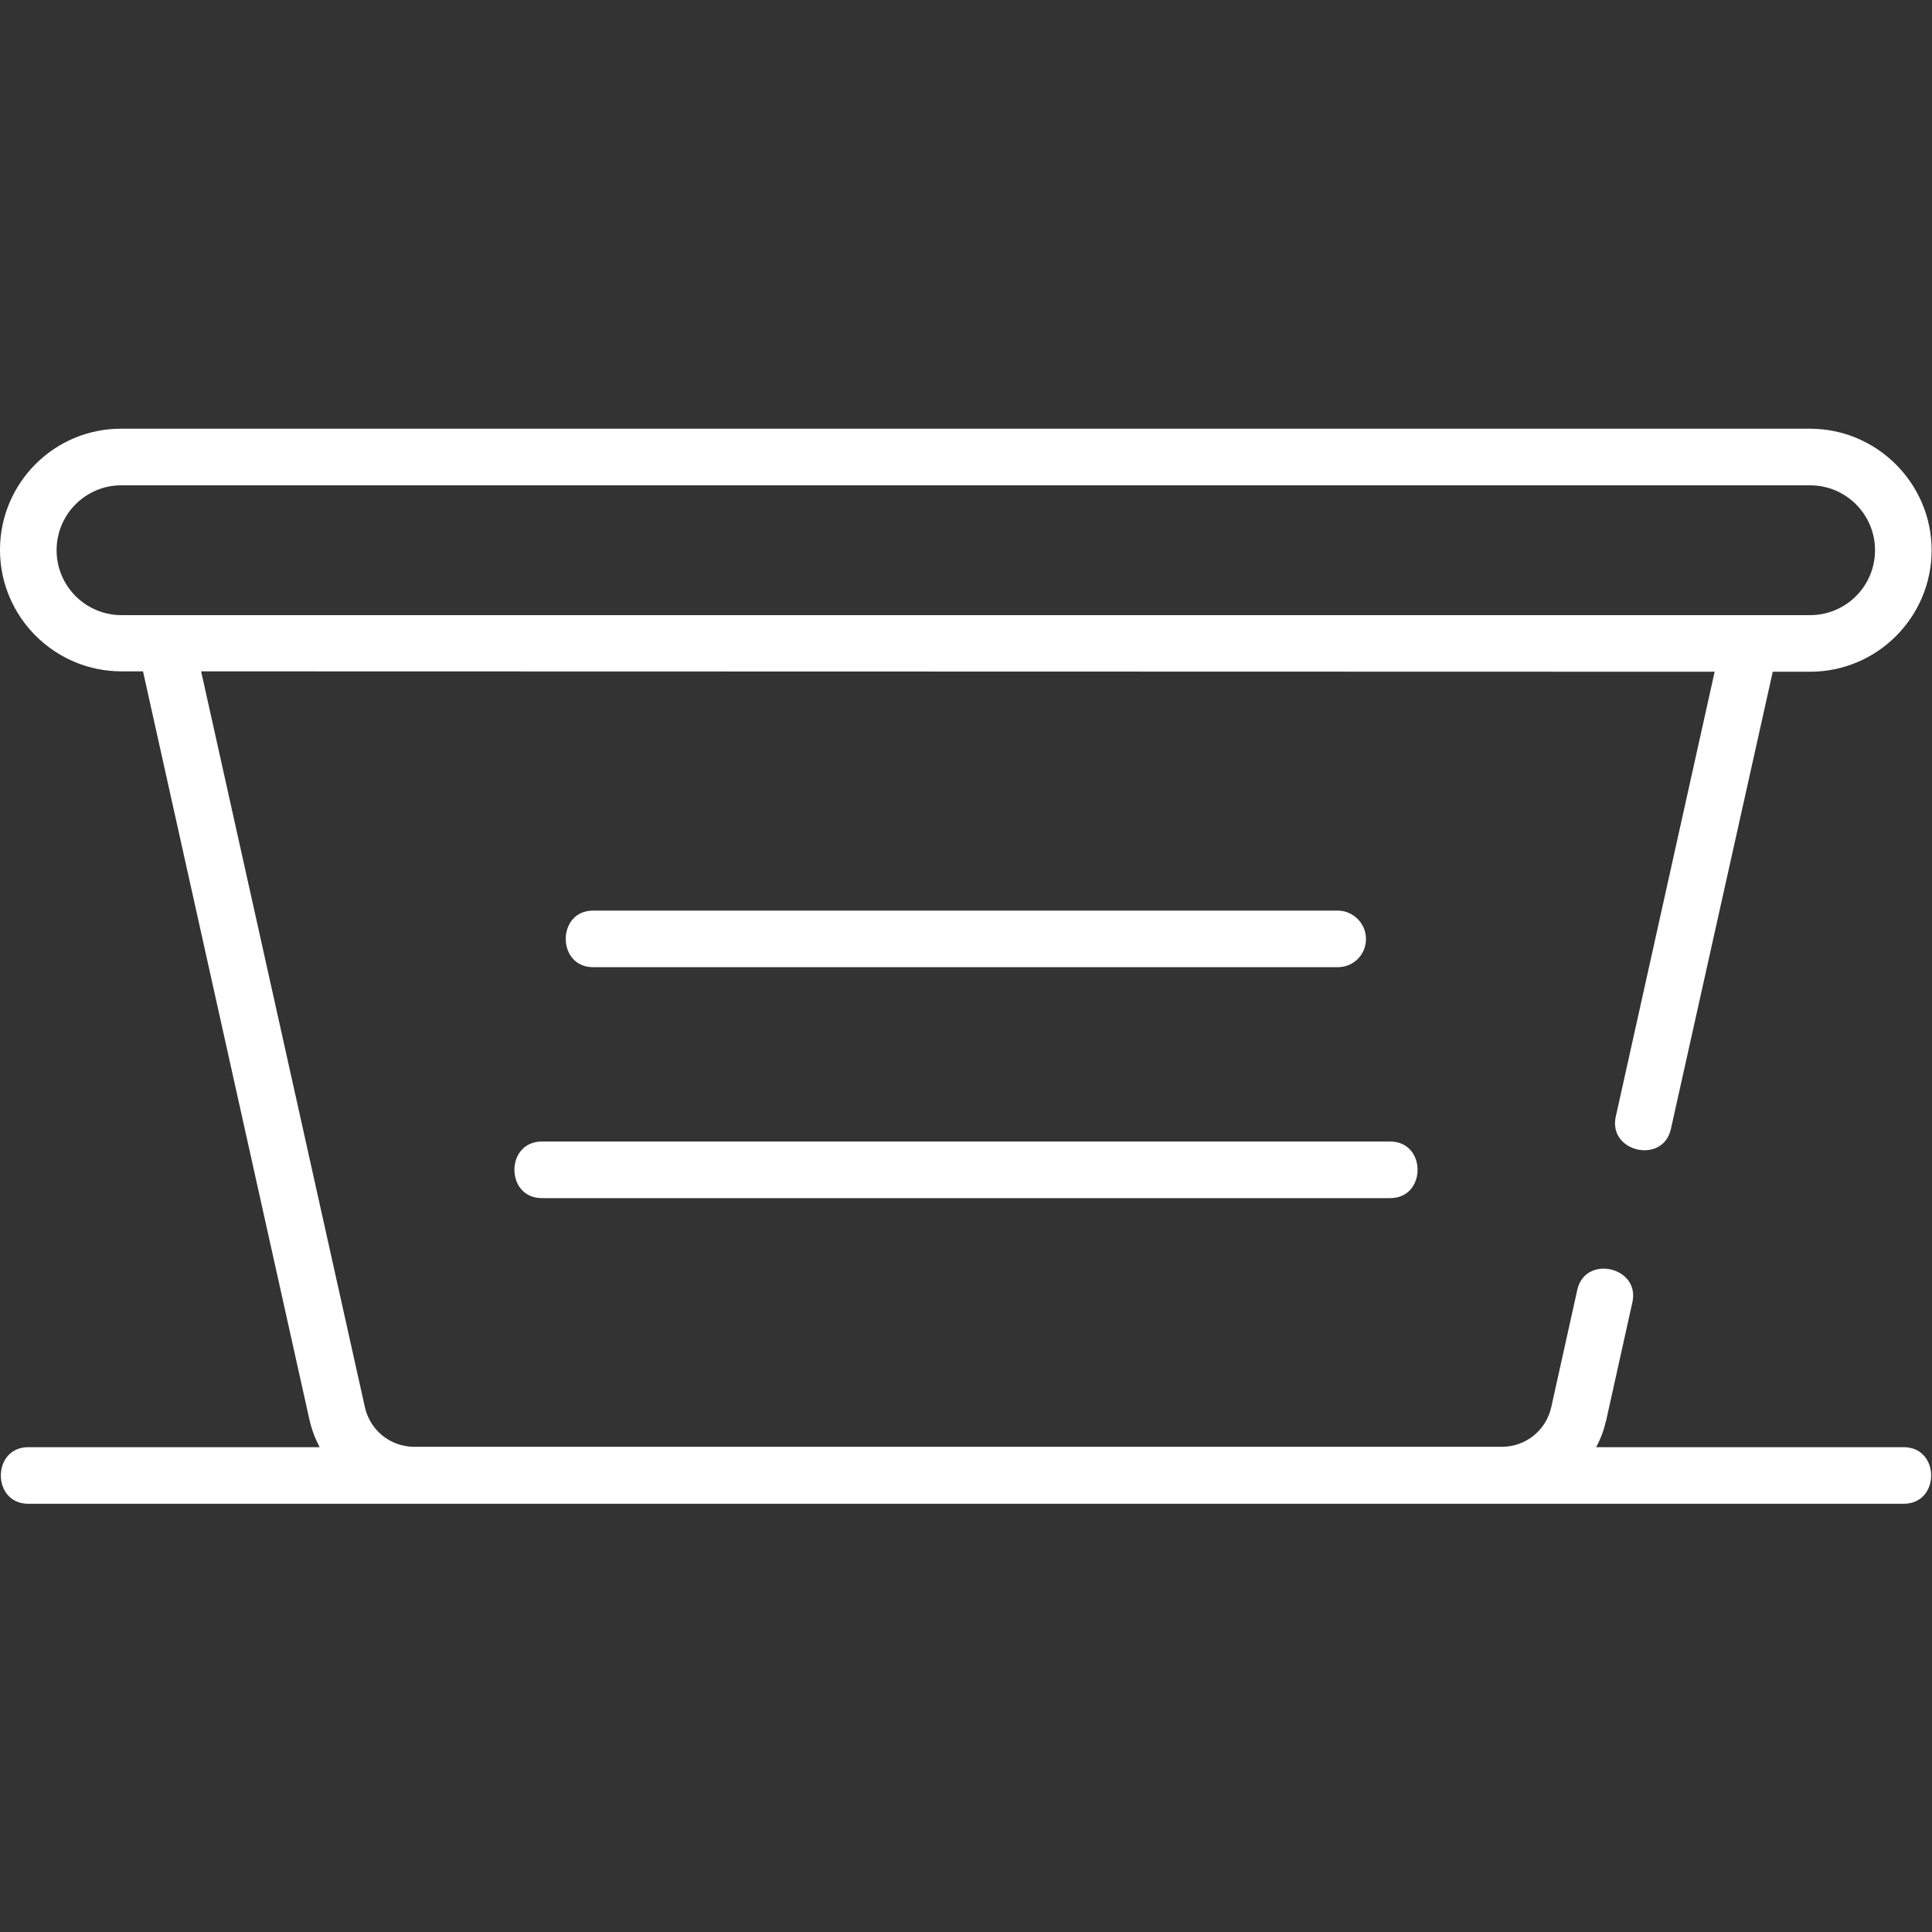 <?xml version="1.0" encoding="UTF-8"?> <!-- Generator: Adobe Illustrator 23.0.3, SVG Export Plug-In . SVG Version: 6.00 Build 0) --> <svg xmlns:cc="http://creativecommons.org/ns#" xmlns:dc="http://purl.org/dc/elements/1.1/" xmlns:inkscape="http://www.inkscape.org/namespaces/inkscape" xmlns:rdf="http://www.w3.org/1999/02/22-rdf-syntax-ns#" xmlns:sodipodi="http://sodipodi.sourceforge.net/DTD/sodipodi-0.dtd" xmlns:svg="http://www.w3.org/2000/svg" xmlns="http://www.w3.org/2000/svg" xmlns:xlink="http://www.w3.org/1999/xlink" id="svg38" inkscape:version="0.92.4 (5da689c313, 2019-01-14)" sodipodi:docname="cesti.svg" x="0px" y="0px" viewBox="0 0 512 512" style="enable-background:new 0 0 512 512;" xml:space="preserve"><rect x="0" y="0" width="512" height="512" fill="#333333" stroke="none"/> <style type="text/css"> .st0{fill:#FFFFFF;} </style> <g id="g36"> <g id="g54" transform="translate(-9.55e-4,-112.684)"> <path id="path28" inkscape:connector-curvature="0" class="st0" d="M362,361.5c0-4.1-3.4-7.5-7.5-7.5H157.2c-9.7,0-9.7,15,0,15 h197.3C358.7,369,362,365.7,362,361.5z"></path> <path id="path30" inkscape:connector-curvature="0" class="st0" d="M143.6,415.2c-9.7,0-9.7,15,0,15h224.8c9.7,0,9.7-15,0-15 H143.6z"></path> <path id="path32" inkscape:connector-curvature="0" sodipodi:nodetypes="scccccssccccccsccccssccsscccsssscssscccsccss" class="st0" d=" M454.4,290.7l-26.2,117.9c-2.1,9.4,12.5,12.7,14.6,3.3l27-121.2h9.9c17.8,0,32.2-14.5,32.2-32.2s-14.5-32.2-32.2-32.2 c-17.5,0-318.7,0-447.5,0C14.5,226.2,0,240.6,0,258.4s14.5,32.2,32.2,32.2h5.7L82,488.9c0.6,2.6,1.5,5,2.7,7.3H7.5 c-9.7,0-9.7,15,0,15h497c9.7,0,9.7-15,0-15H423c1.2-2.2,2.1-4.7,2.7-7.3l6.9-31.1c2.1-9.4-12.5-12.7-14.6-3.3l-6.9,31.1 c-1.4,6.2-6.8,10.5-13.1,10.5H109.8c-6.3,0-11.7-4.3-13.1-10.5l-43.4-195L454.4,290.7z M32.2,275.7c-9.5,0-17.2-7.7-17.2-17.2 c0-9.5,7.7-17.2,17.1-17.2l447.6,0c9.5,0,17.2,7.7,17.2,17.2s-7.7,17.2-17.2,17.2H32.2z"></path> </g> </g> </svg> 